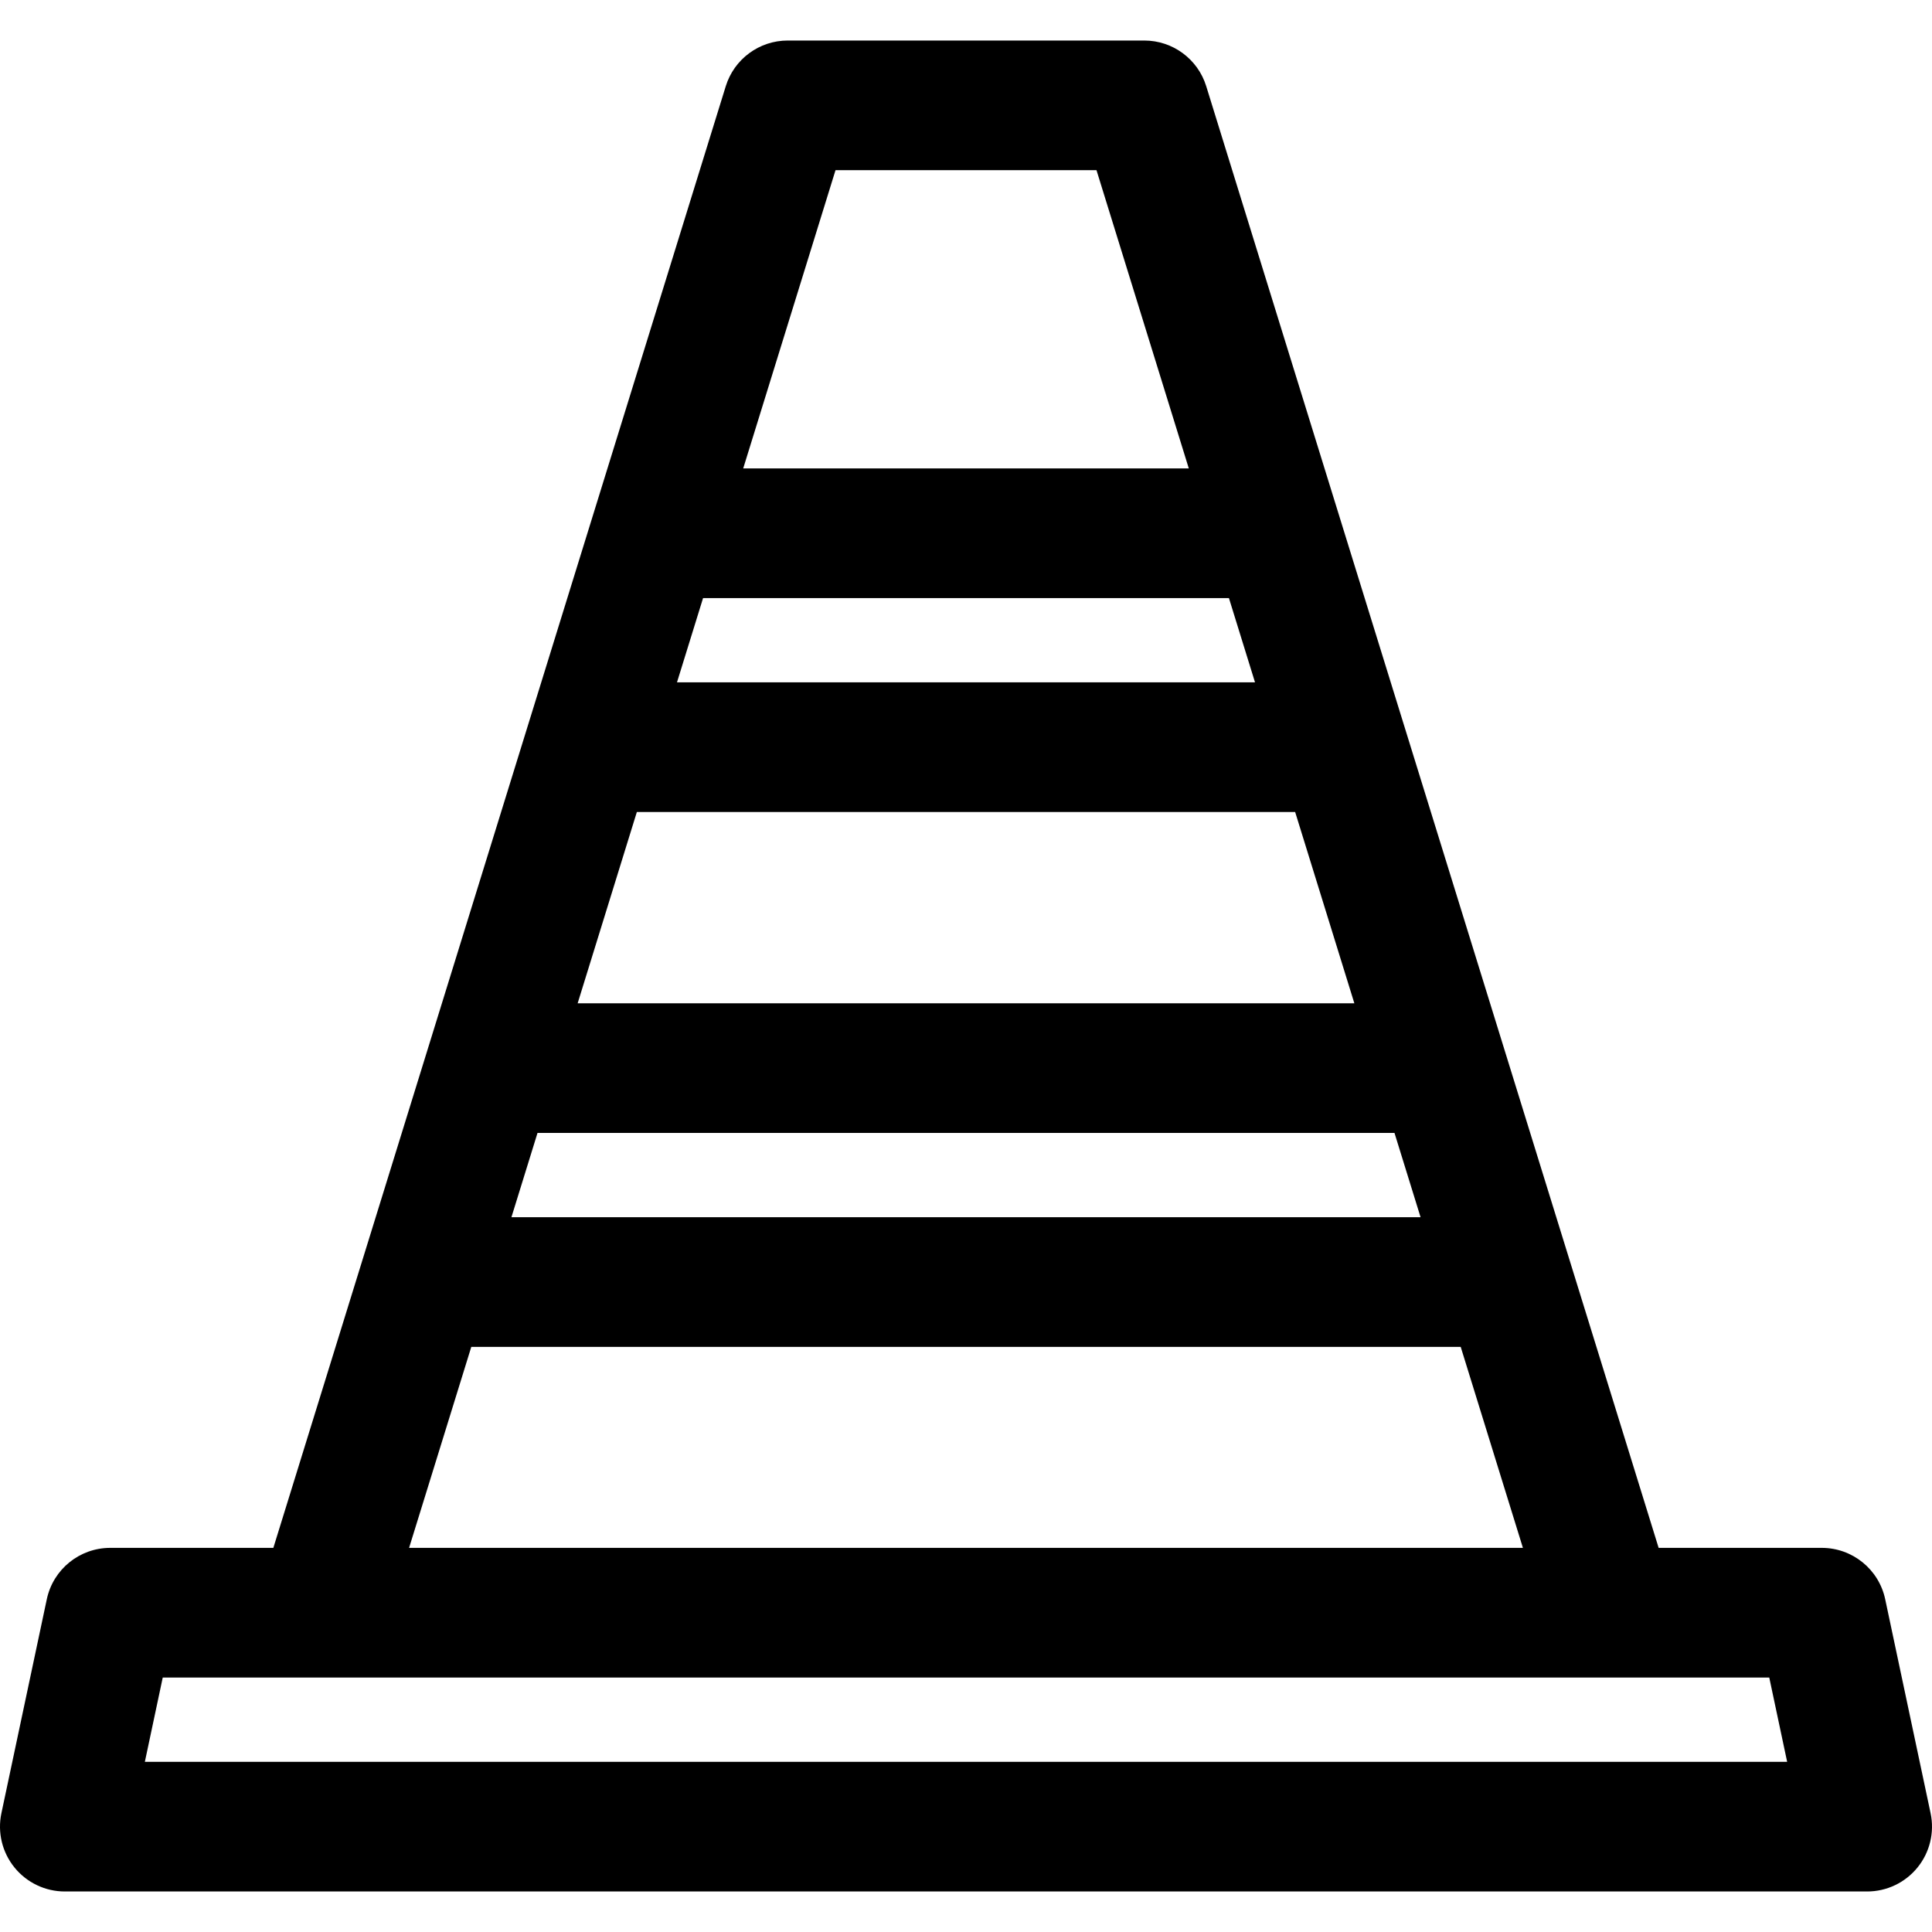 <?xml version="1.0" encoding="iso-8859-1"?>
<!-- Generator: Adobe Illustrator 18.0.0, SVG Export Plug-In . SVG Version: 6.00 Build 0)  -->
<!DOCTYPE svg PUBLIC "-//W3C//DTD SVG 1.1//EN" "http://www.w3.org/Graphics/SVG/1.1/DTD/svg11.dtd">
<svg version="1.1" id="Capa_1" xmlns="http://www.w3.org/2000/svg" xmlns:xlink="http://www.w3.org/1999/xlink" x="0px" y="0px"
	 viewBox="0 0 297 297" style="enable-background:new 0 0 297 297;" xml:space="preserve">
<path d="M296.783,278.736l-6.977-32.889c-0.976-4.605-5.043-7.898-9.749-7.898h-25.079l-69.55-224.7
	c-1.292-4.173-5.152-7.019-9.521-7.019h-54.815c-4.369,0-8.229,2.846-9.521,7.019l-69.55,224.7H16.943
	c-4.707,0-8.773,3.294-9.749,7.898l-6.977,32.889c-0.624,2.941,0.113,6.006,2.005,8.342c1.893,2.336,4.738,3.693,7.744,3.693
	h277.067c3.007,0,5.851-1.357,7.744-3.693C296.67,284.742,297.407,281.678,296.783,278.736z M82.63,174.164H214.37l4.01,12.956
	H78.62L82.63,174.164z M97.9,124.83H199.1l9.1,29.401H88.8L97.9,124.83z M108.08,91.94h80.839l4.01,12.956H104.07L108.08,91.94z
	 M128.441,26.162h40.119l14.19,45.846h-68.5L128.441,26.162z M72.45,207.053H224.55l9.563,30.896H62.887L72.45,207.053z
	 M22.269,270.838l2.749-12.956h246.965l2.749,12.956H22.269z"/>
<g>
</g>
<g>
</g>
<g>
</g>
<g>
</g>
<g>
</g>
<g>
</g>
<g>
</g>
<g>
</g>
<g>
</g>
<g>
</g>
<g>
</g>
<g>
</g>
<g>
</g>
<g>
</g>
<g>
</g>
</svg>
